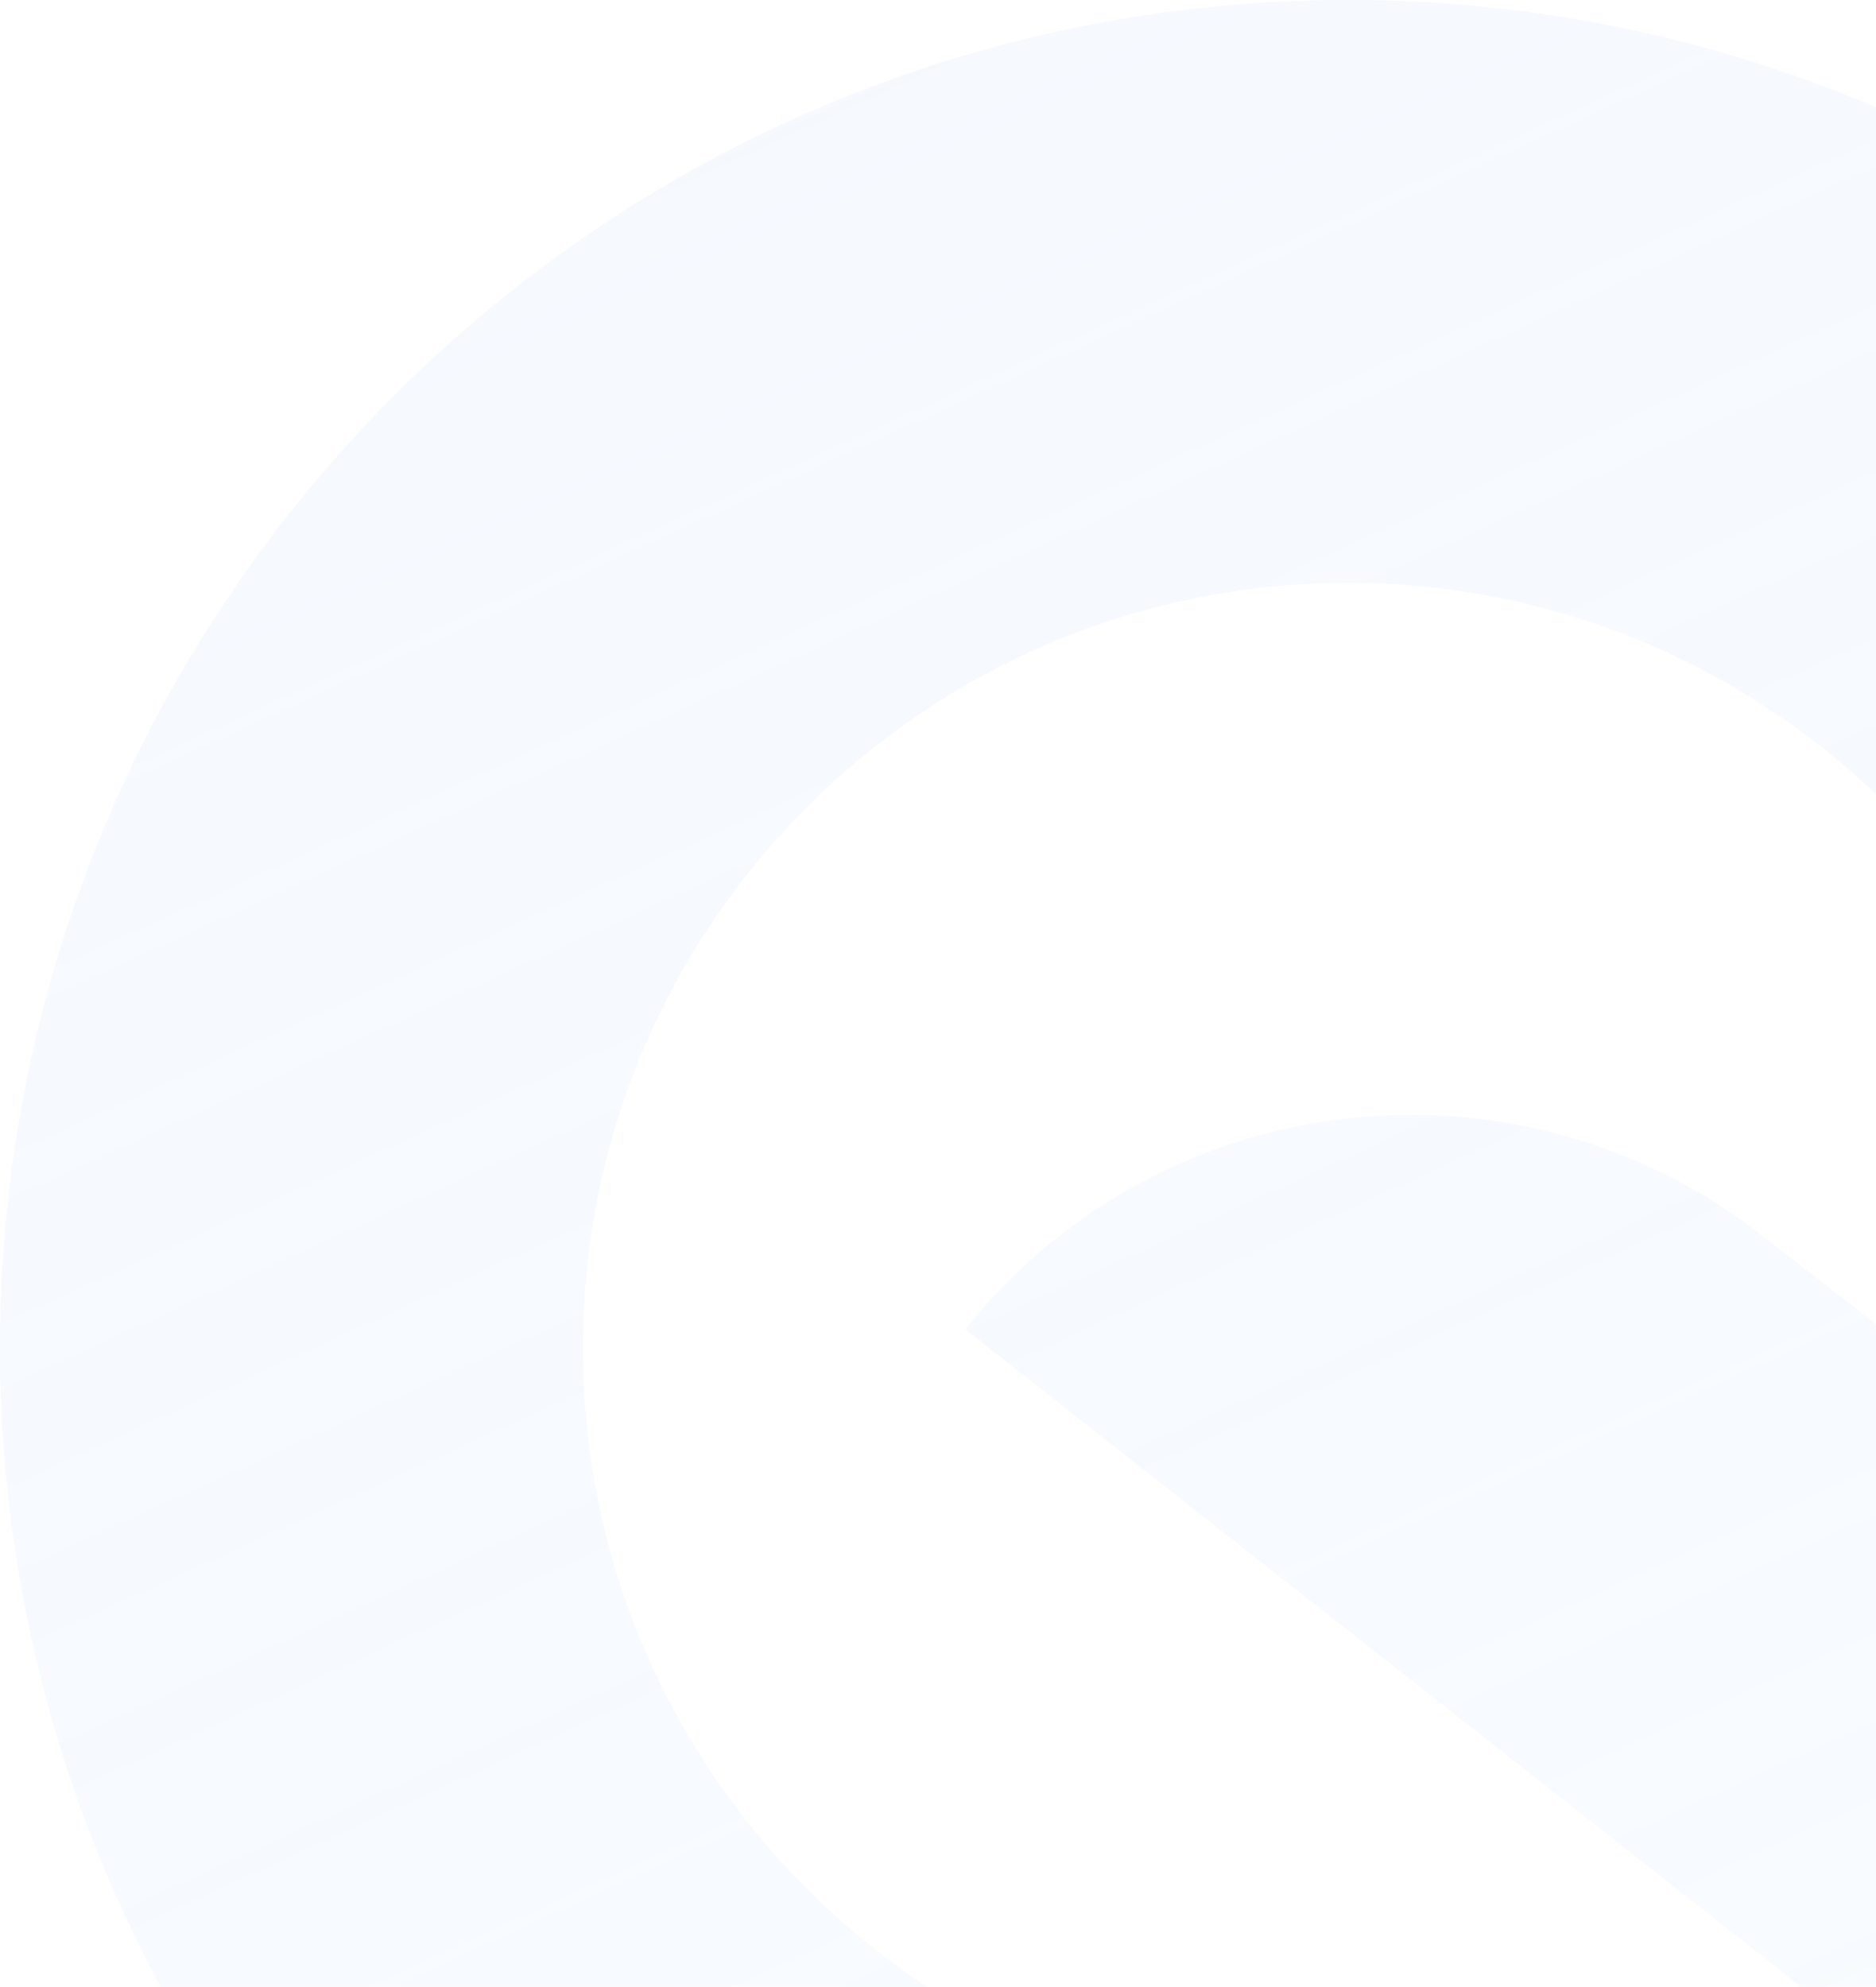<svg width="237" height="251" viewBox="0 0 237 251" fill="none" xmlns="http://www.w3.org/2000/svg">
<path opacity="0.14" fill-rule="evenodd" clip-rule="evenodd" d="M117.082 251H20.297C7.349 226.982 0 199.499 0 170.3C0 76.246 76.246 0 170.3 0C193.972 0 216.516 4.83 237 13.558V100.345C219.654 83.801 196.163 73.643 170.3 73.643C116.918 73.643 73.643 116.918 73.643 170.3C73.643 204.019 90.909 233.705 117.082 251ZM237 167.283V251H227.486C226.095 249.904 224.745 248.824 223.451 247.79L222.344 246.905L121.942 167.943C146.733 136.895 191.976 131.768 223.086 156.481L237 167.283Z" fill="url(#paint0_linear)"/>
<defs>
<linearGradient id="paint0_linear" x1="81.753" y1="0.101" x2="236.946" y2="341.173" gradientUnits="userSpaceOnUse">
<stop stop-color="#BED6FB"/>
<stop offset="1" stop-color="#9FCBFF" stop-opacity="0.45"/>
</linearGradient>
</defs>
</svg>

